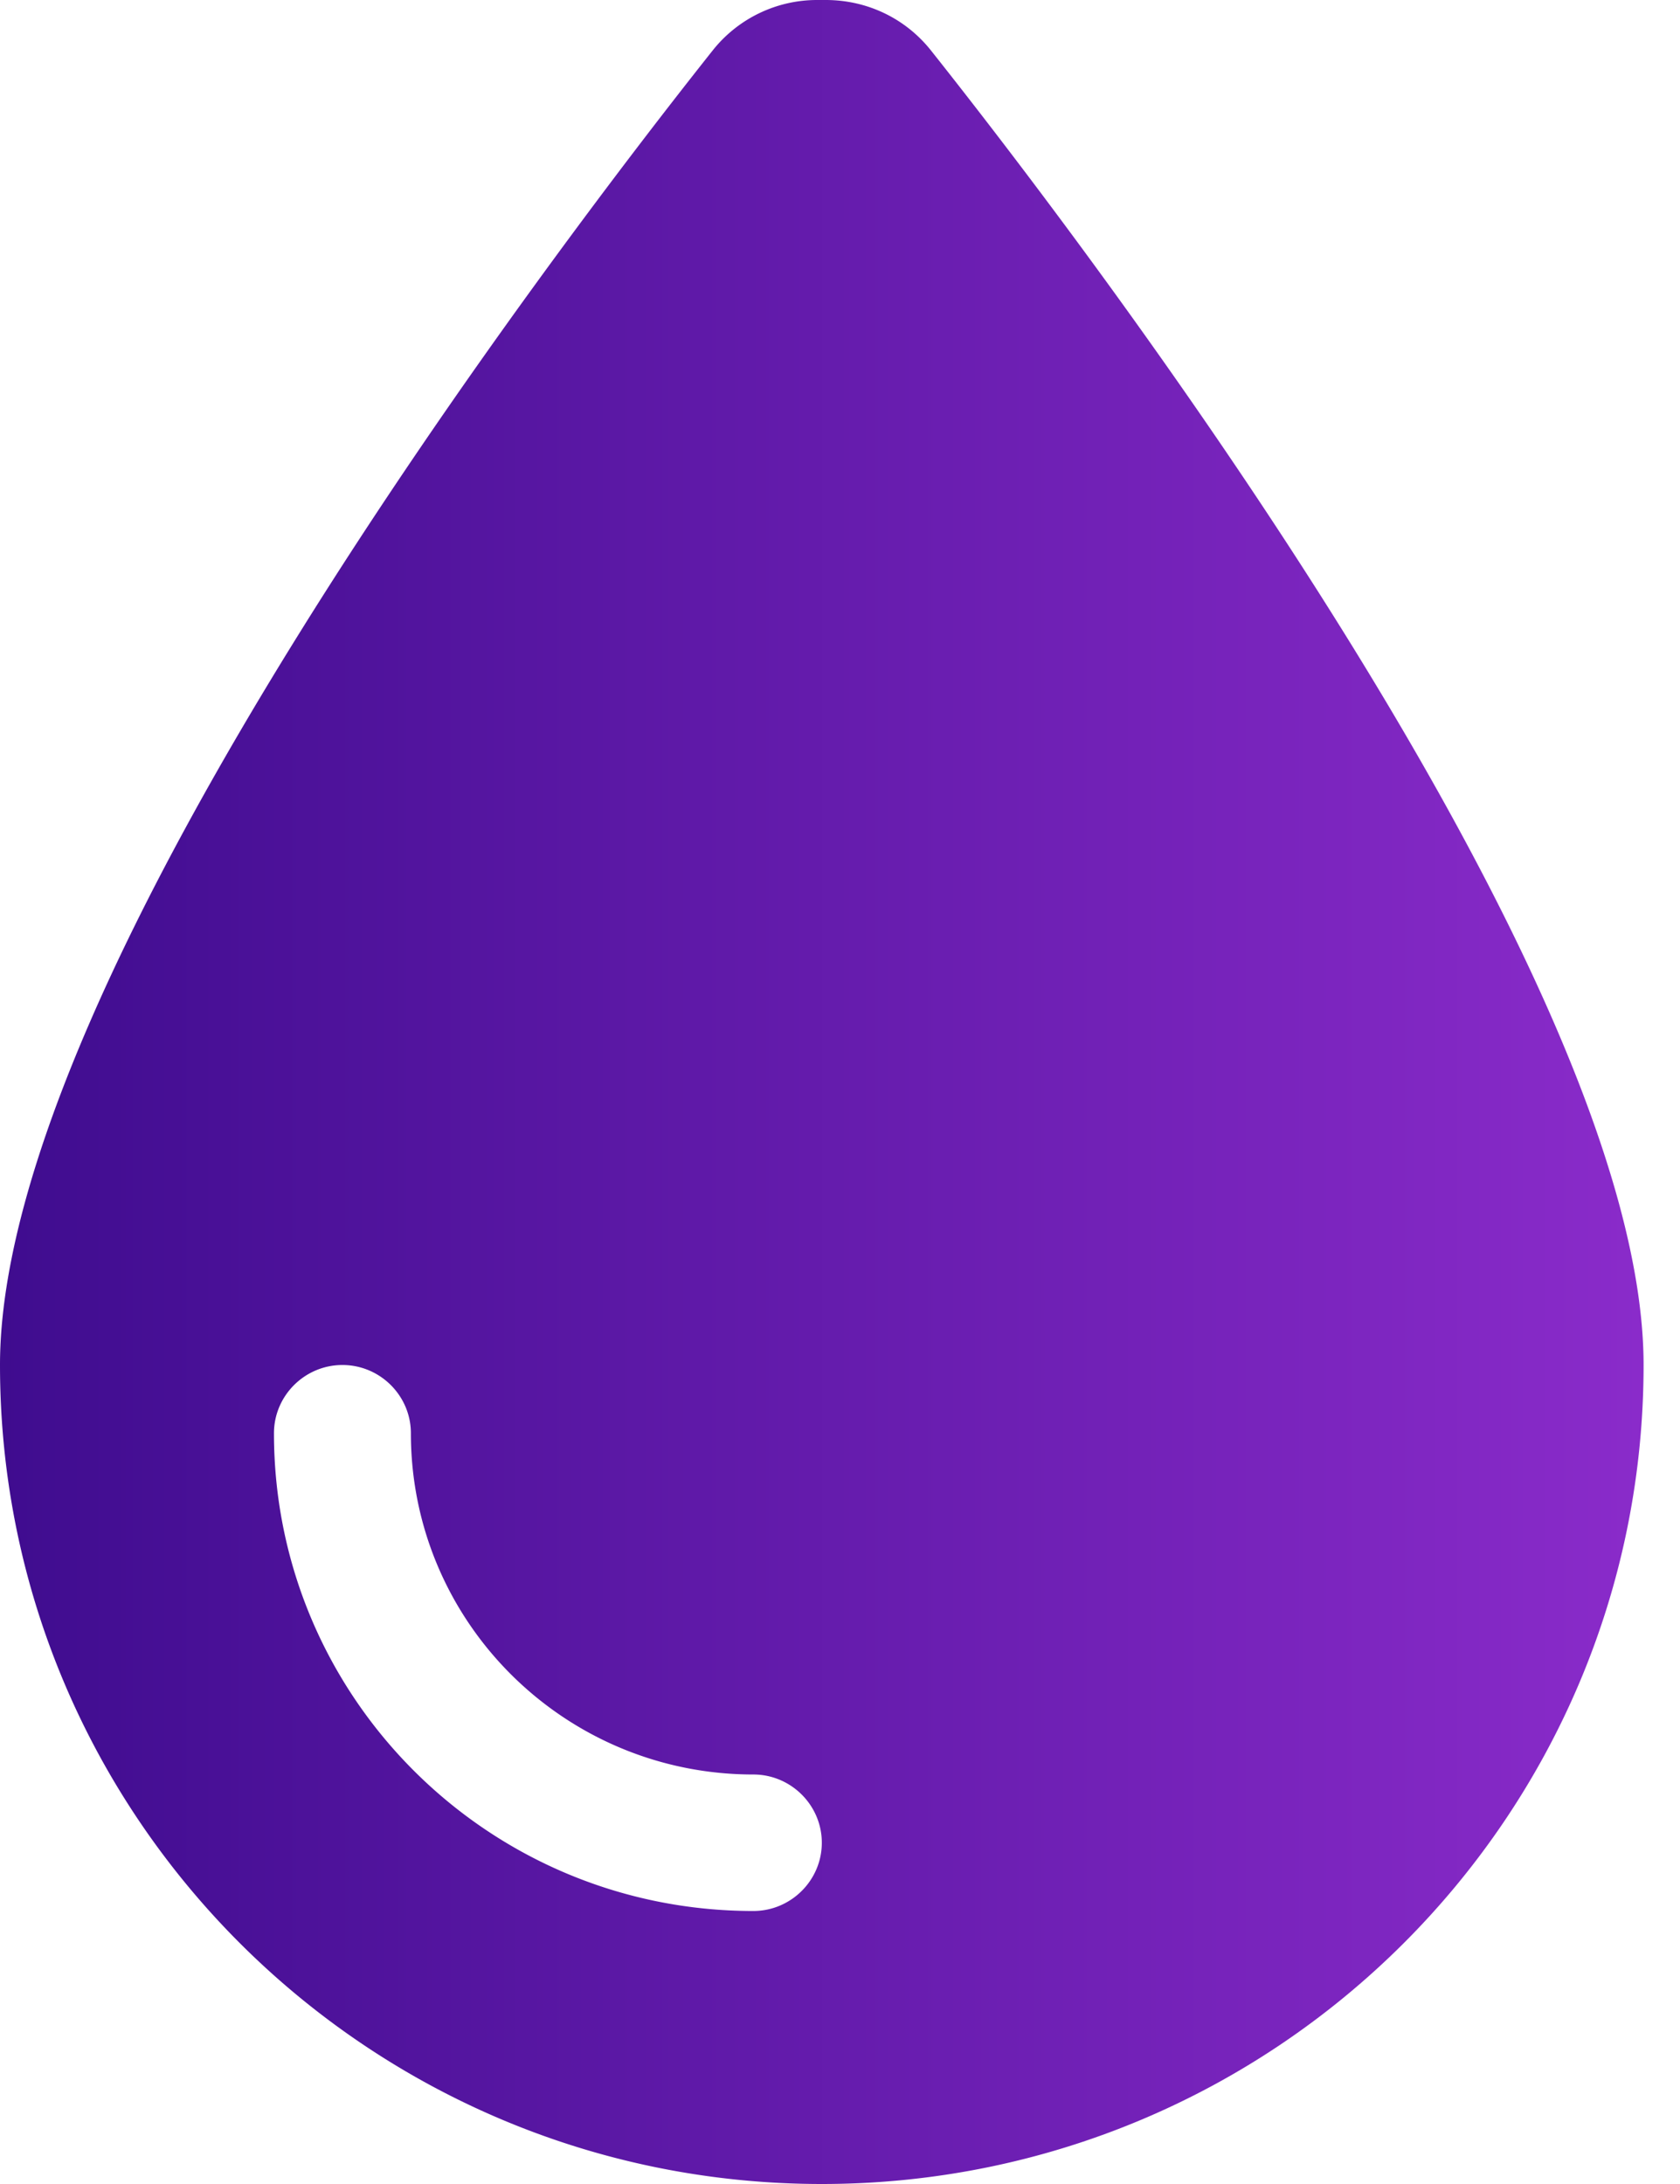 <svg width="40" height="52" fill="none" xmlns="http://www.w3.org/2000/svg"><g clip-path="url(#clip0_1639_4038)"><path d="M19.567 52C8.764 52 0 43.266 0 32.5 0 23.238 13.269 5.86 16.979 1.188A3.173 3.173 0 0119.474 0h.184c.978 0 1.885.427 2.497 1.188 3.71 4.672 16.978 22.05 16.978 31.312 0 10.766-8.764 19.5-19.567 19.5zM9.783 34.125c0-.894-.733-1.625-1.63-1.625-.897 0-1.63.731-1.63 1.625 0 6.287 5.105 11.375 11.413 11.375.897 0 1.631-.731 1.631-1.625s-.734-1.625-1.63-1.625c-4.505 0-8.154-3.636-8.154-8.125z" fill="url(#paint0_linear_1639_4038)"/></g><defs><linearGradient id="paint0_linear_1639_4038" x1="0" y1="26" x2="39.134" y2="26" gradientUnits="userSpaceOnUse"><stop stop-color="#3F0C8F"/><stop offset="1" stop-color="#8A2BCA"/></linearGradient><clipPath id="clip0_1639_4038"><path fill="#fff" d="M0 0h39.134v52H0z"/></clipPath></defs></svg>